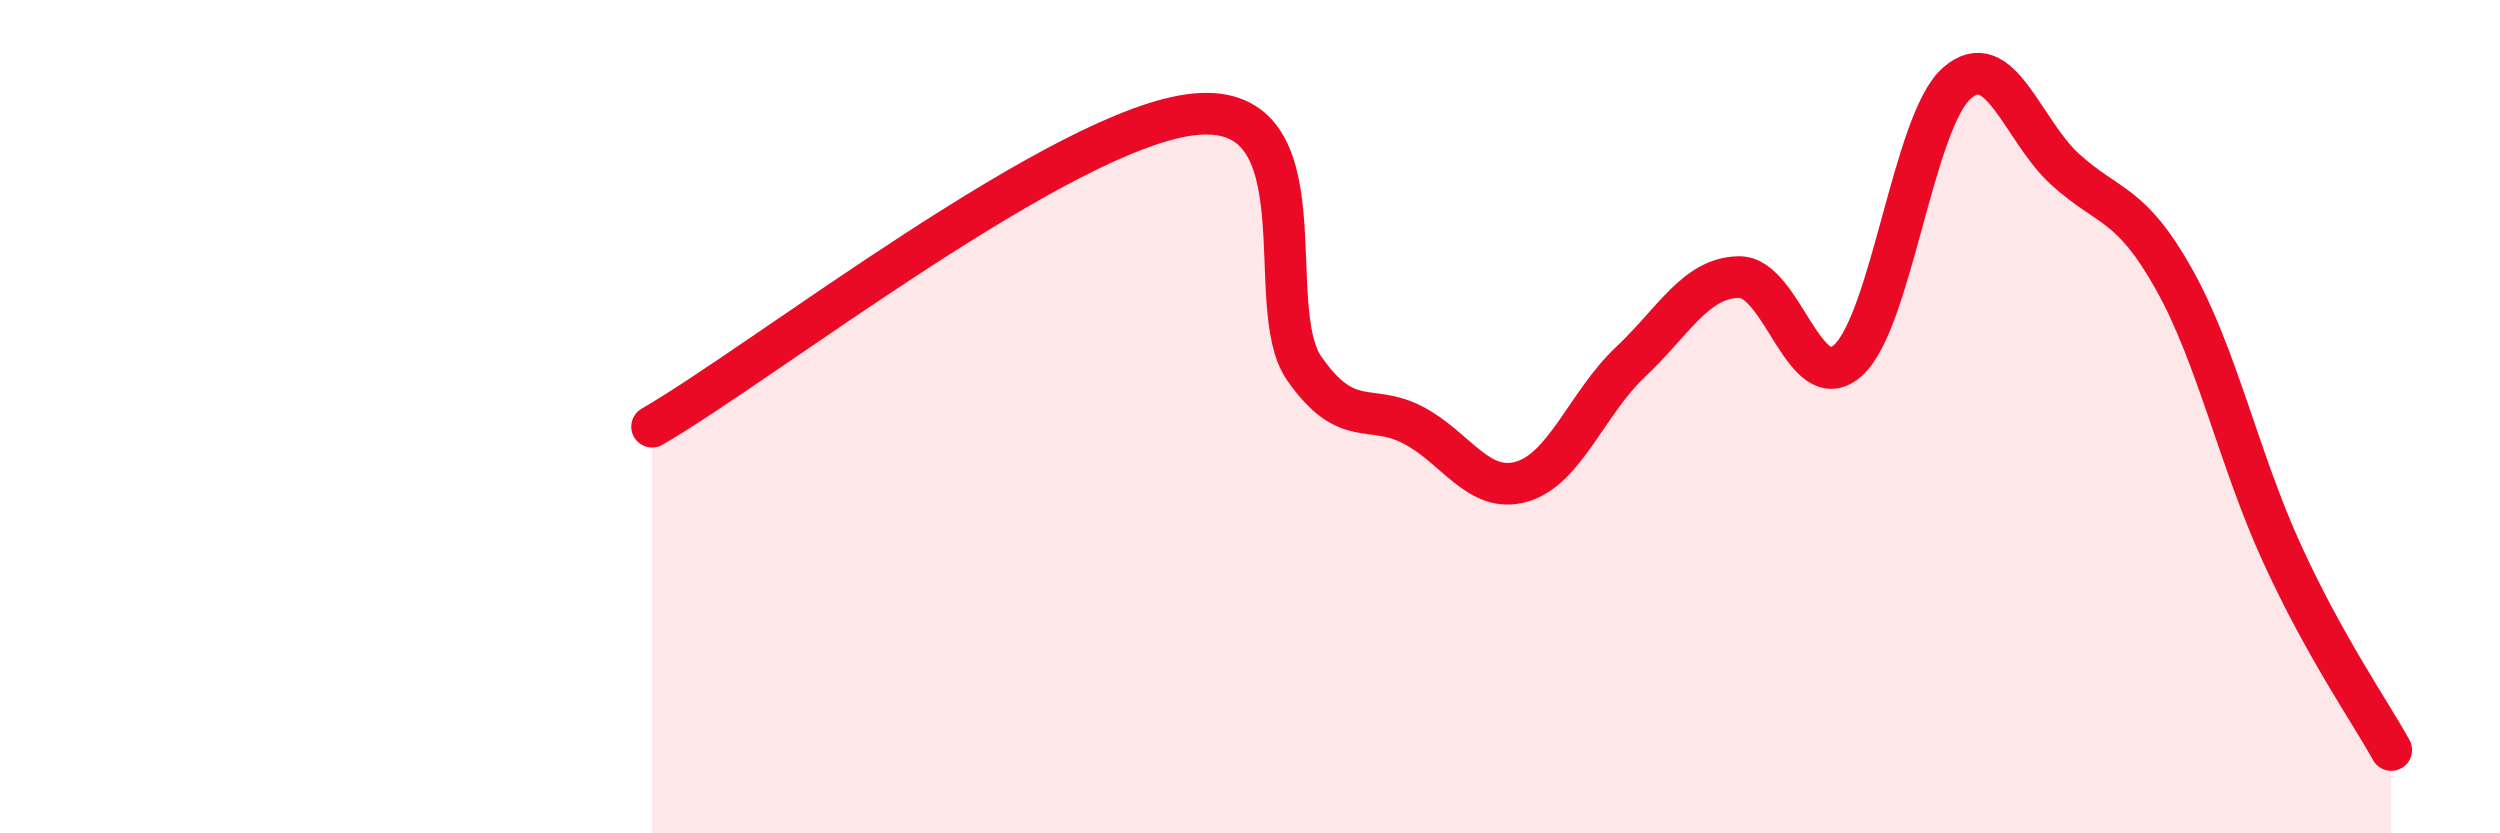 
    <svg width="60" height="20" viewBox="0 0 60 20" xmlns="http://www.w3.org/2000/svg">
      <path
        d="M 15.65,10.24 C 18.26,8.74 25.57,3.02 28.7,2.74 C 31.83,2.46 30.26,7.35 31.3,8.84 C 32.34,10.33 32.87,9.66 33.91,10.2 C 34.95,10.74 35.48,11.86 36.52,11.56 C 37.56,11.26 38.09,9.67 39.13,8.69 C 40.17,7.71 40.7,6.66 41.74,6.65 C 42.78,6.64 43.31,9.58 44.35,8.65 C 45.39,7.72 45.92,2.92 46.96,2 C 48,1.08 48.53,3.13 49.57,4.07 C 50.61,5.01 51.13,4.84 52.17,6.69 C 53.21,8.54 53.74,11.05 54.78,13.31 C 55.82,15.57 56.87,17.06 57.39,18L57.39 20L15.65 20Z"
        fill="#EB0A25"
        opacity="0.1"
        stroke-linecap="round"
        stroke-linejoin="round"
      />
      <path
        d="M 15.65,10.24 C 18.26,8.74 25.57,3.02 28.7,2.74 C 31.83,2.46 30.26,7.35 31.3,8.84 C 32.34,10.33 32.87,9.66 33.91,10.2 C 34.95,10.74 35.48,11.86 36.52,11.56 C 37.56,11.26 38.09,9.67 39.13,8.69 C 40.17,7.71 40.7,6.66 41.74,6.65 C 42.78,6.64 43.31,9.58 44.35,8.65 C 45.39,7.72 45.92,2.92 46.96,2 C 48,1.08 48.53,3.13 49.57,4.07 C 50.61,5.01 51.13,4.84 52.17,6.69 C 53.21,8.54 53.74,11.05 54.78,13.31 C 55.82,15.57 56.87,17.06 57.39,18"
        stroke="#EB0A25"
        stroke-width="1"
        fill="none"
        stroke-linecap="round"
        stroke-linejoin="round"
      />
    </svg>
  